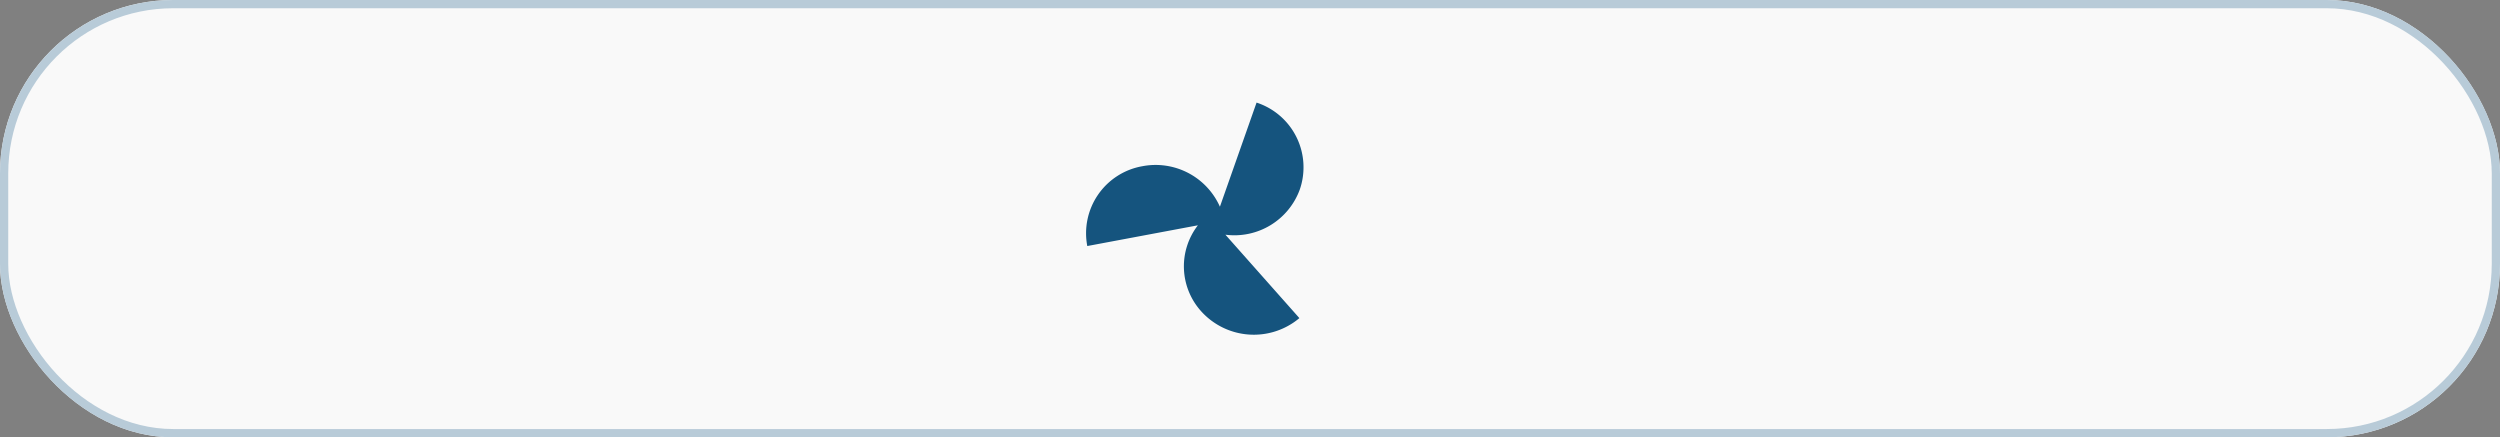 <svg id="Component_34_1" data-name="Component 34 – 1" xmlns="http://www.w3.org/2000/svg" width="303" height="53" viewBox="0 0 303 53">
  <rect x="0" y="0" width="303" height="53" fill="#808080" stroke="none"/>
  <g id="Rectangle_969" data-name="Rectangle 969" fill="#f9f9f9" stroke="#b8cbd8" stroke-width="1">
    <rect width="303" height="53" rx="21" stroke="none"/>
    <rect x="0.5" y="0.5" width="302" height="52" rx="20.5" fill="none"/>
  </g>
  <path id="Path_12579" data-name="Path 12579" d="M16.9-43.126a8.438,8.438,0,0,0,9.018-5.49,8.25,8.25,0,0,0-5.244-10.523l-4.442,12.62a8.524,8.524,0,0,0-9.394-4.909,8.25,8.25,0,0,0-6.68,9.675l13.406-2.513a8.133,8.133,0,0,0,.378,10.4,8.587,8.587,0,0,0,11.923.848Z" transform="translate(131.621 71.573)" fill="#15547e"/>
</svg>
